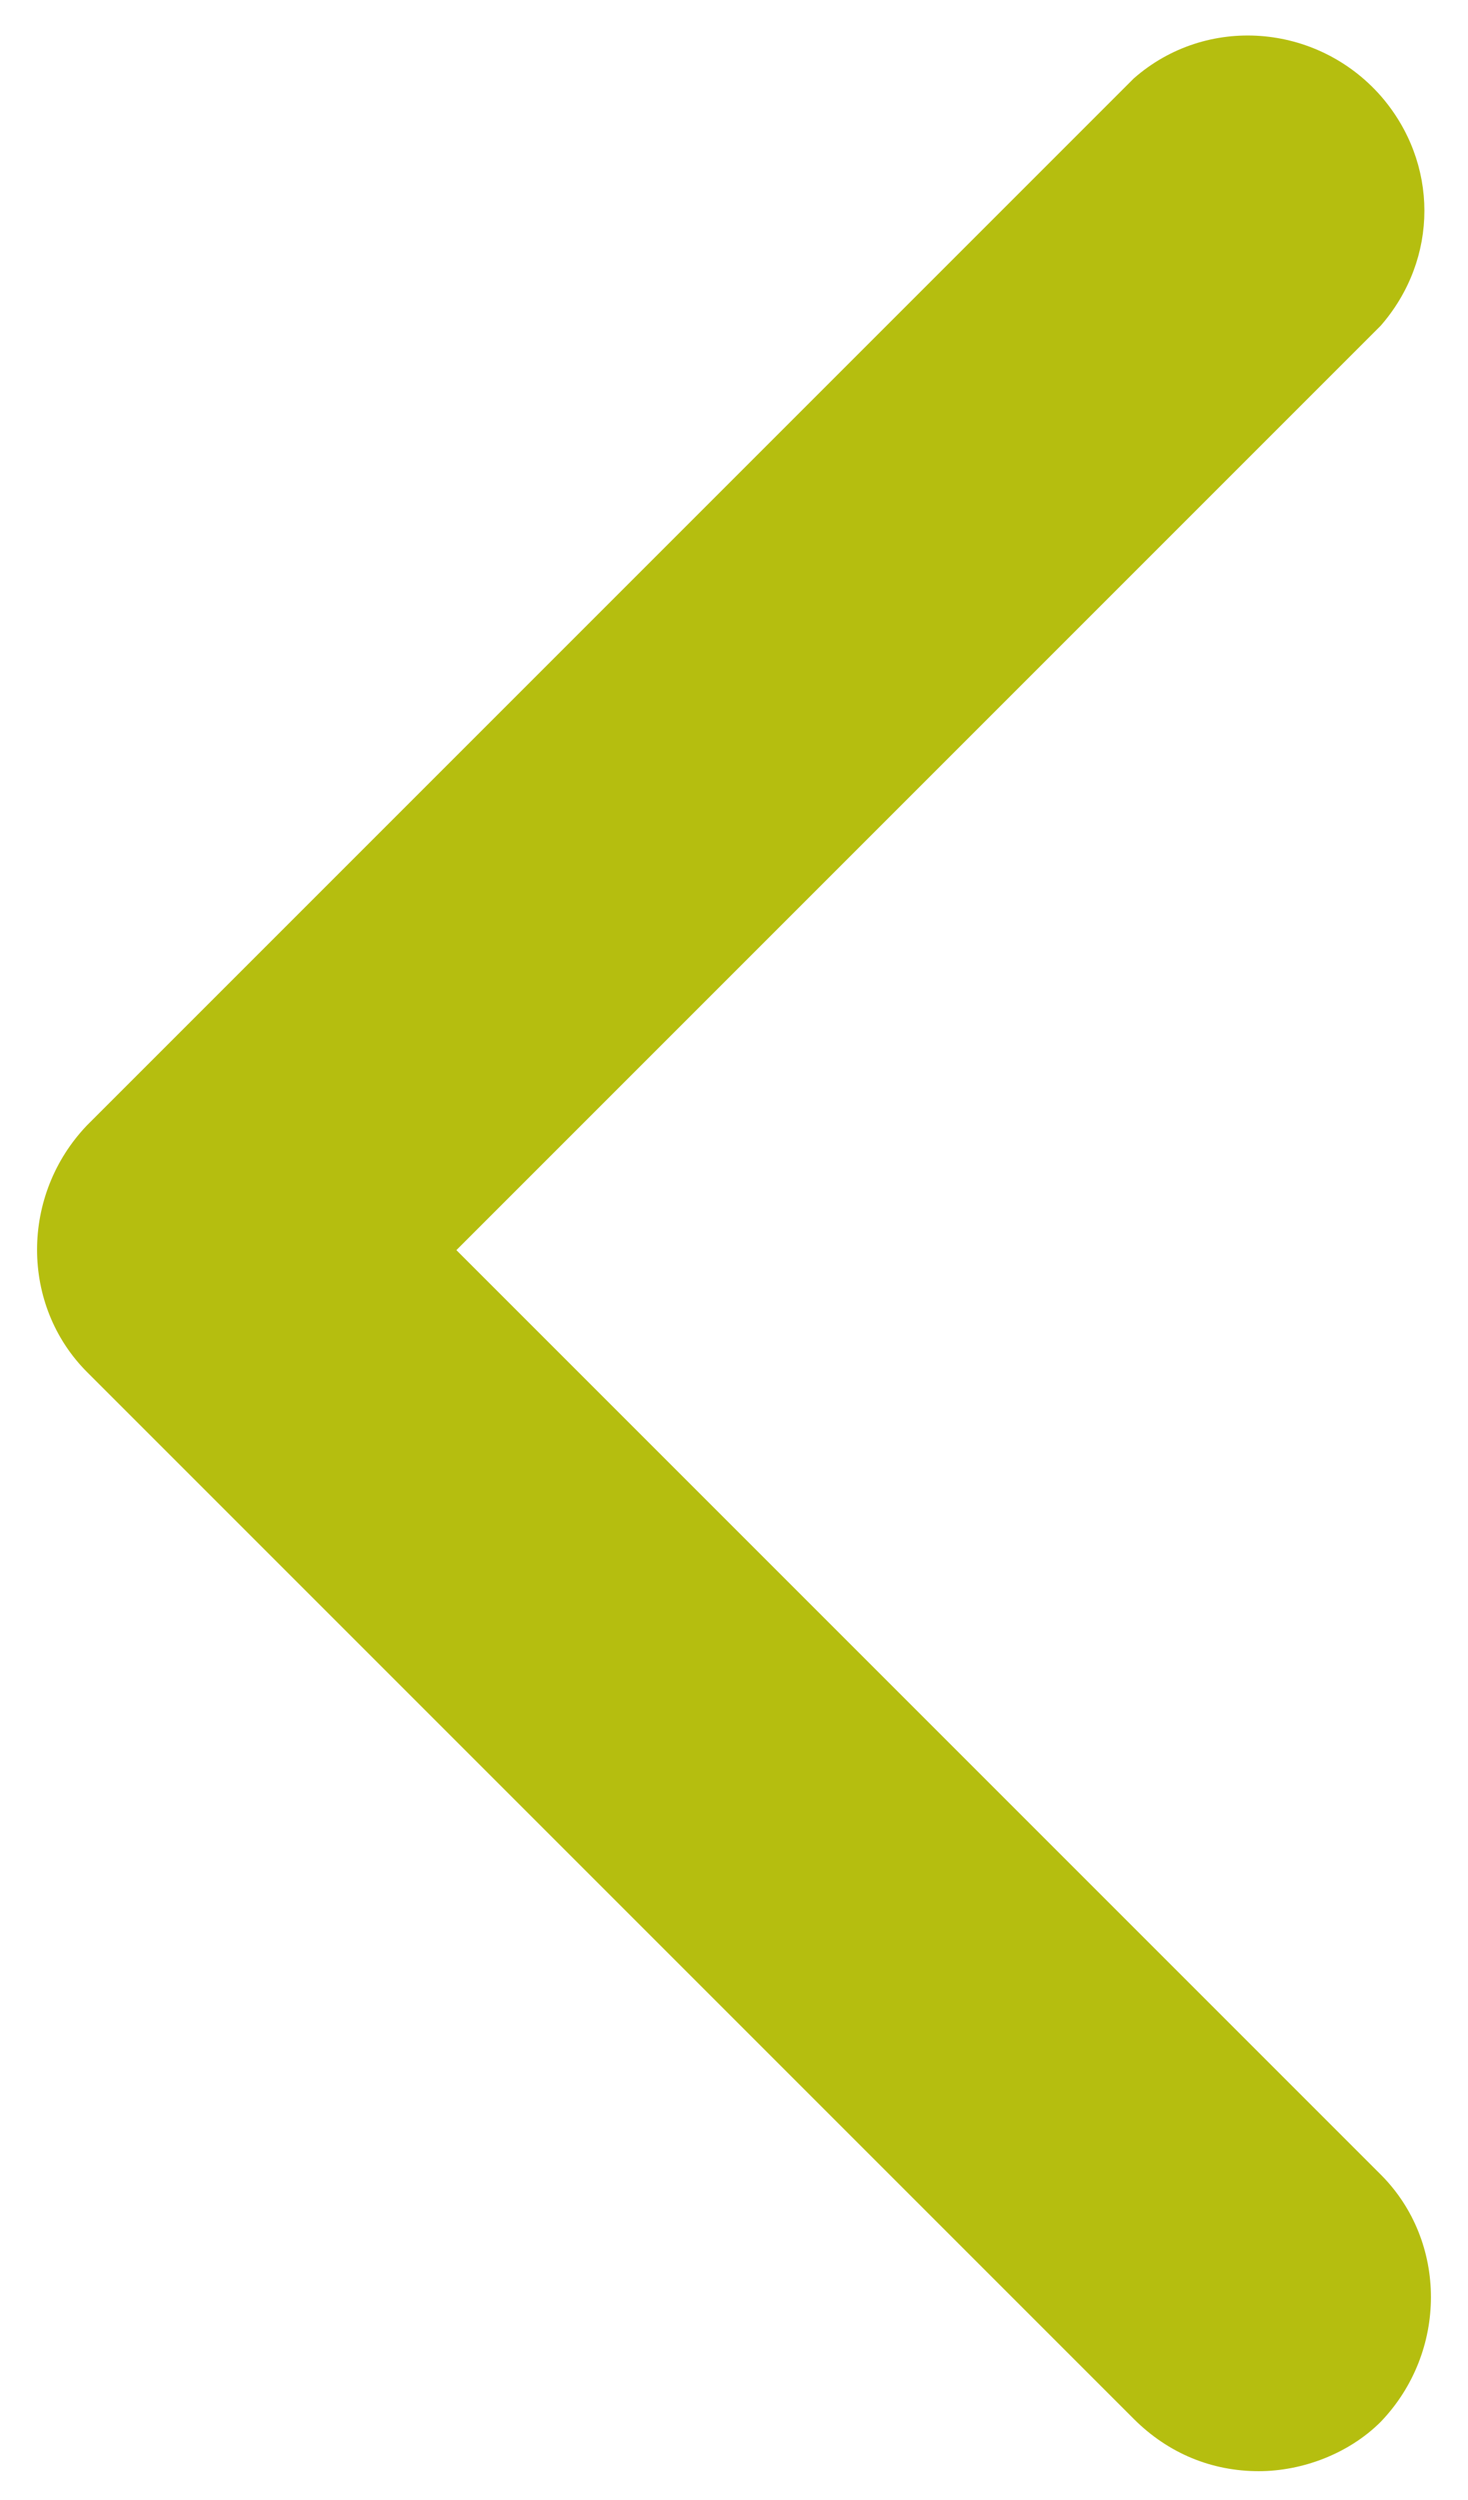 <?xml version="1.0" encoding="utf-8"?>
<!-- Generator: Adobe Illustrator 22.1.0, SVG Export Plug-In . SVG Version: 6.00 Build 0)  -->
<svg version="1.1" id="Capa_1" xmlns="http://www.w3.org/2000/svg" xmlns:xlink="http://www.w3.org/1999/xlink" x="0px" y="0px"
	 viewBox="0 0 50.5 86" style="enable-background:new 0 0 50.5 86;" xml:space="preserve">
<style type="text/css">
	.st0{fill:#B5BE0F;}
</style>
<title>as</title>
<path class="st0" d="M43.3,85c-1.6,0-3.1-0.6-4.3-1.8l-36-36c-2.3-2.3-2.3-6.1,0-8.5l36-36c2.5-2.2,6.3-1.9,8.5,0.6
	c2,2.3,2,5.6,0,7.9L15.7,43l31.8,31.8c2.3,2.3,2.3,6.1,0,8.5C46.4,84.4,44.8,85,43.3,85z"/>
</svg>
